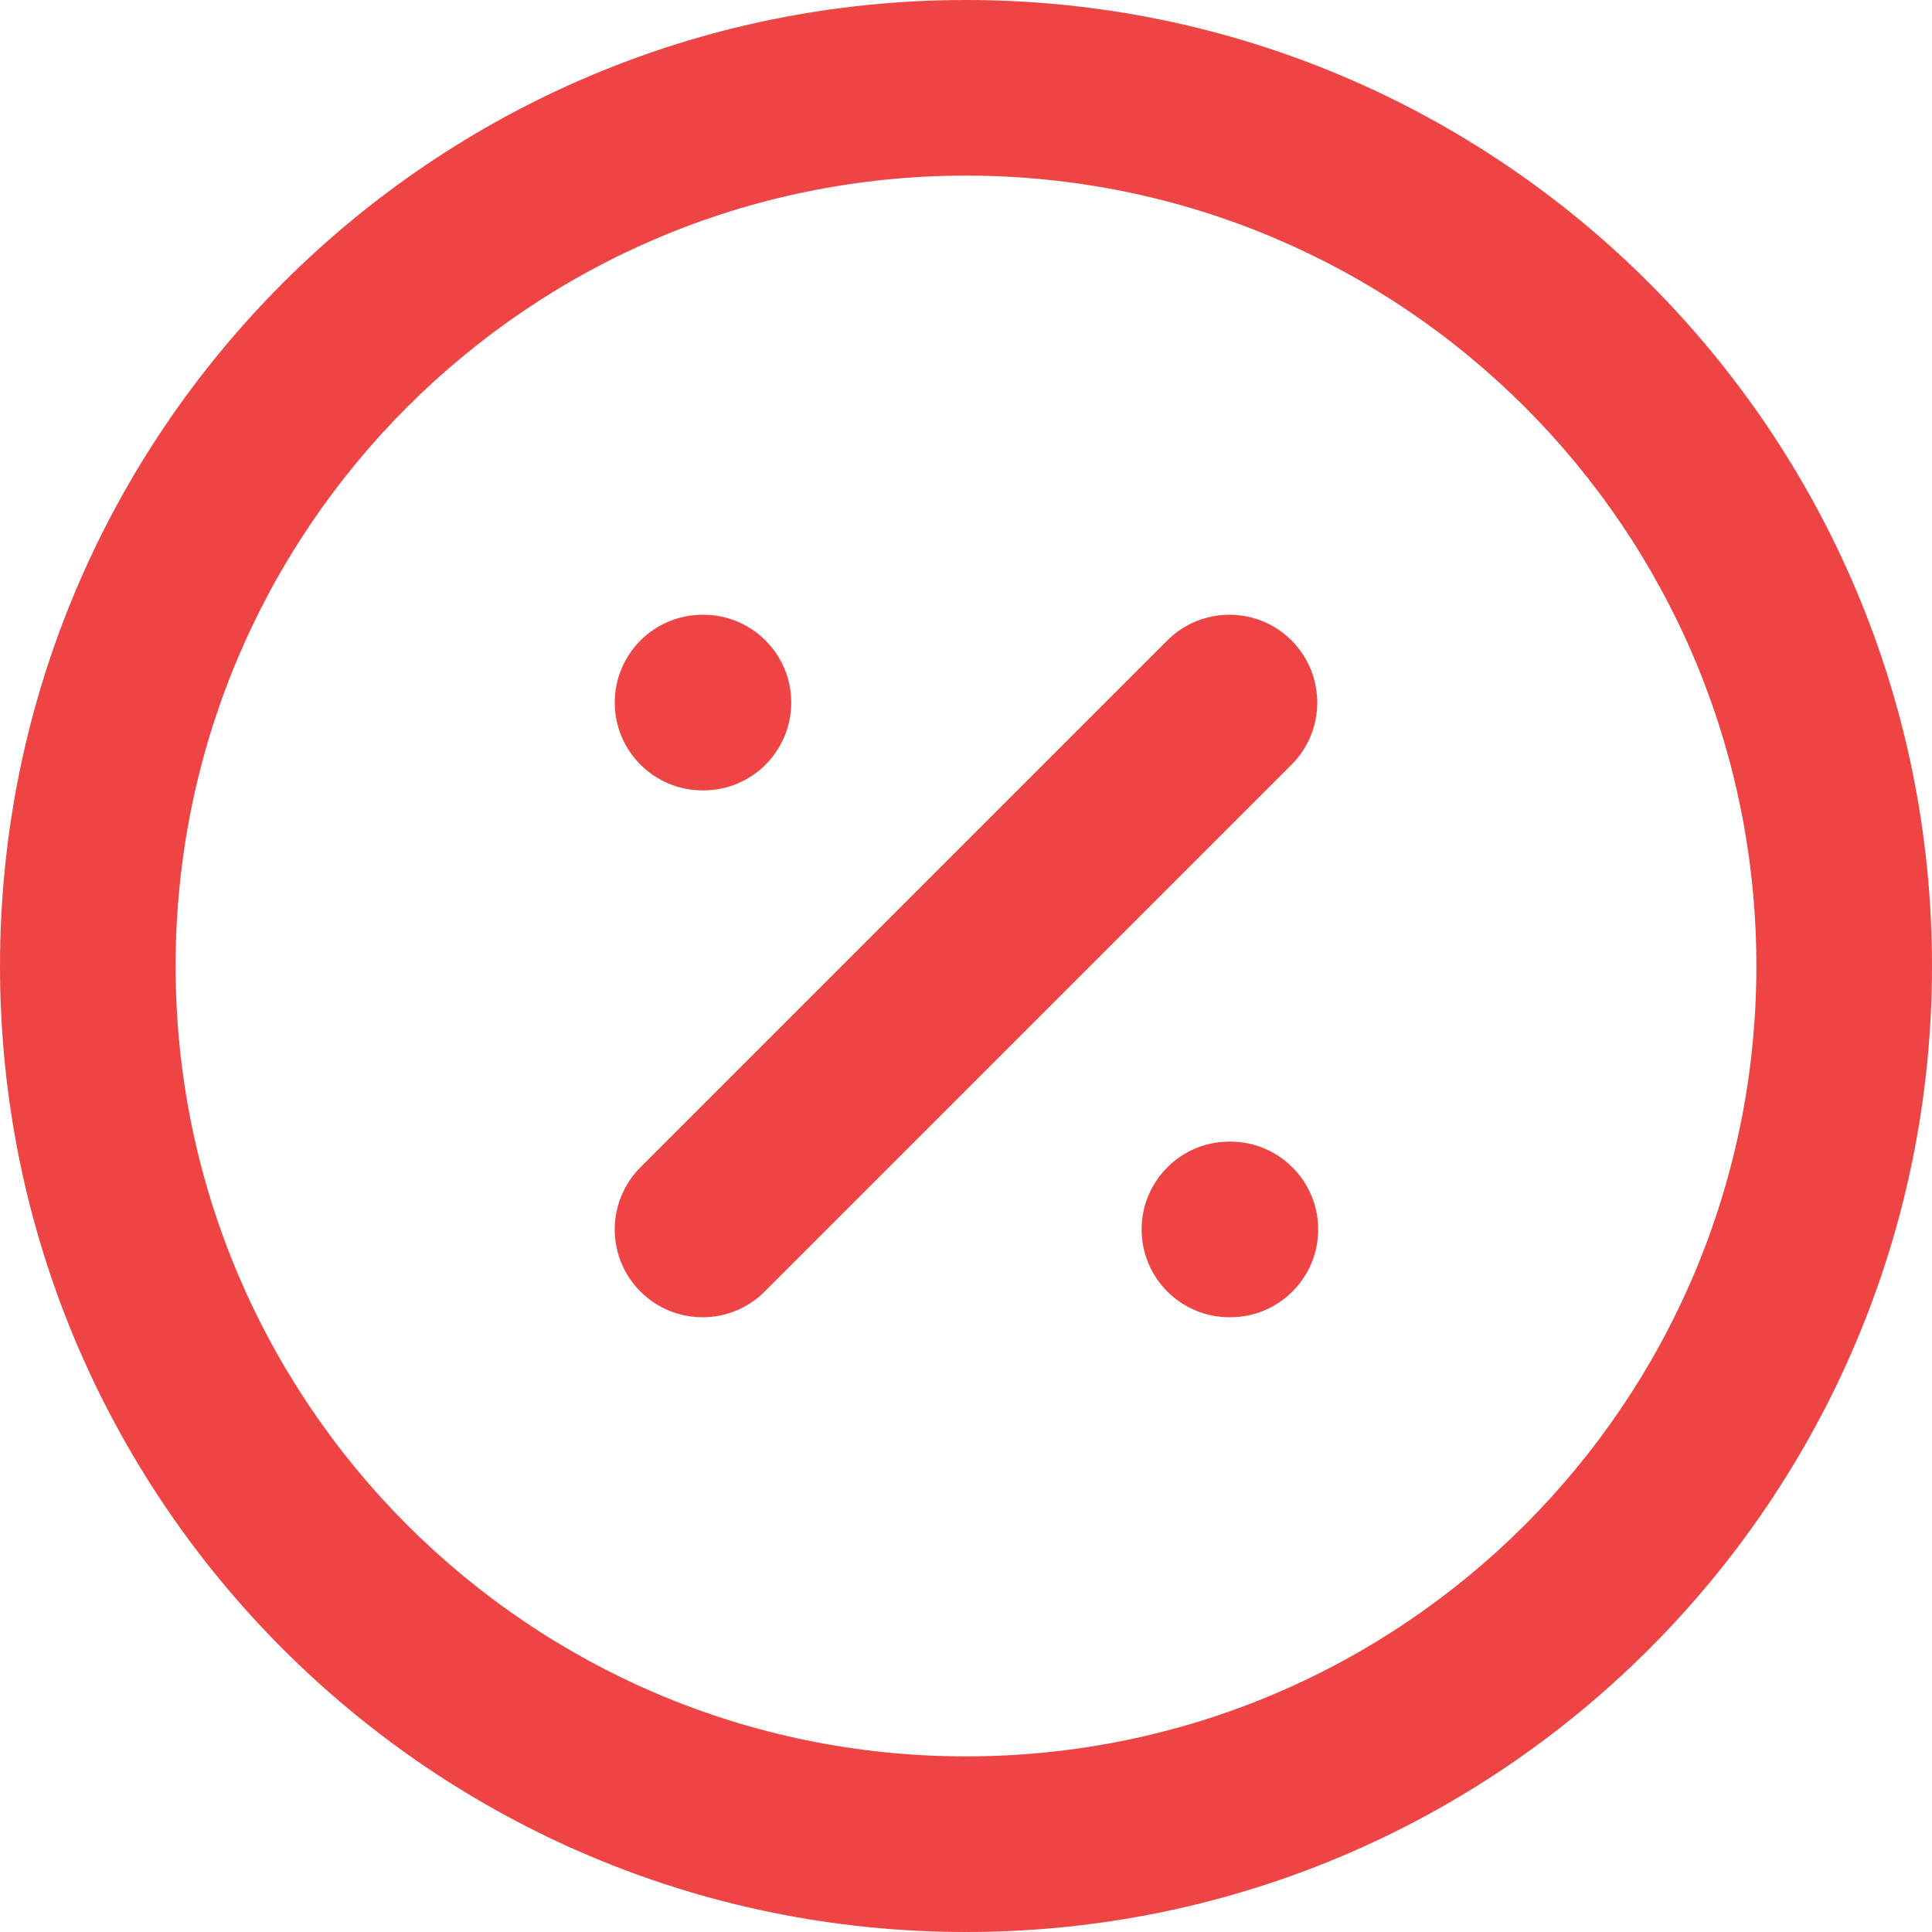 <svg width="20" height="20" viewBox="0 0 20 20" fill="none" xmlns="http://www.w3.org/2000/svg">
<path fill-rule="evenodd" clip-rule="evenodd" d="M10 1.818C5.481 1.818 1.818 5.481 1.818 10C1.818 14.519 5.481 18.182 10 18.182C14.519 18.182 18.182 14.519 18.182 10C18.182 5.481 14.519 1.818 10 1.818ZM0 10C0 4.477 4.477 0 10 0C15.523 0 20 4.477 20 10C20 15.523 15.523 20 10 20C4.477 20 0 15.523 0 10Z" fill="#EF4444"/>
<path fill-rule="evenodd" clip-rule="evenodd" d="M13.37 6.63C13.725 6.985 13.725 7.561 13.37 7.916L7.916 13.37C7.561 13.725 6.985 13.725 6.63 13.37C6.275 13.015 6.275 12.44 6.63 12.084L12.084 6.63C12.44 6.275 13.015 6.275 13.37 6.63Z" fill="#EF4444"/>
<path fill-rule="evenodd" clip-rule="evenodd" d="M6.364 7.273C6.364 6.771 6.771 6.364 7.273 6.364H7.282C7.784 6.364 8.191 6.771 8.191 7.273C8.191 7.775 7.784 8.182 7.282 8.182H7.273C6.771 8.182 6.364 7.775 6.364 7.273Z" fill="#EF4444"/>
<path fill-rule="evenodd" clip-rule="evenodd" d="M11.818 12.727C11.818 12.225 12.225 11.818 12.727 11.818H12.736C13.238 11.818 13.646 12.225 13.646 12.727C13.646 13.229 13.238 13.636 12.736 13.636H12.727C12.225 13.636 11.818 13.229 11.818 12.727Z" fill="#EF4444"/>
</svg>
